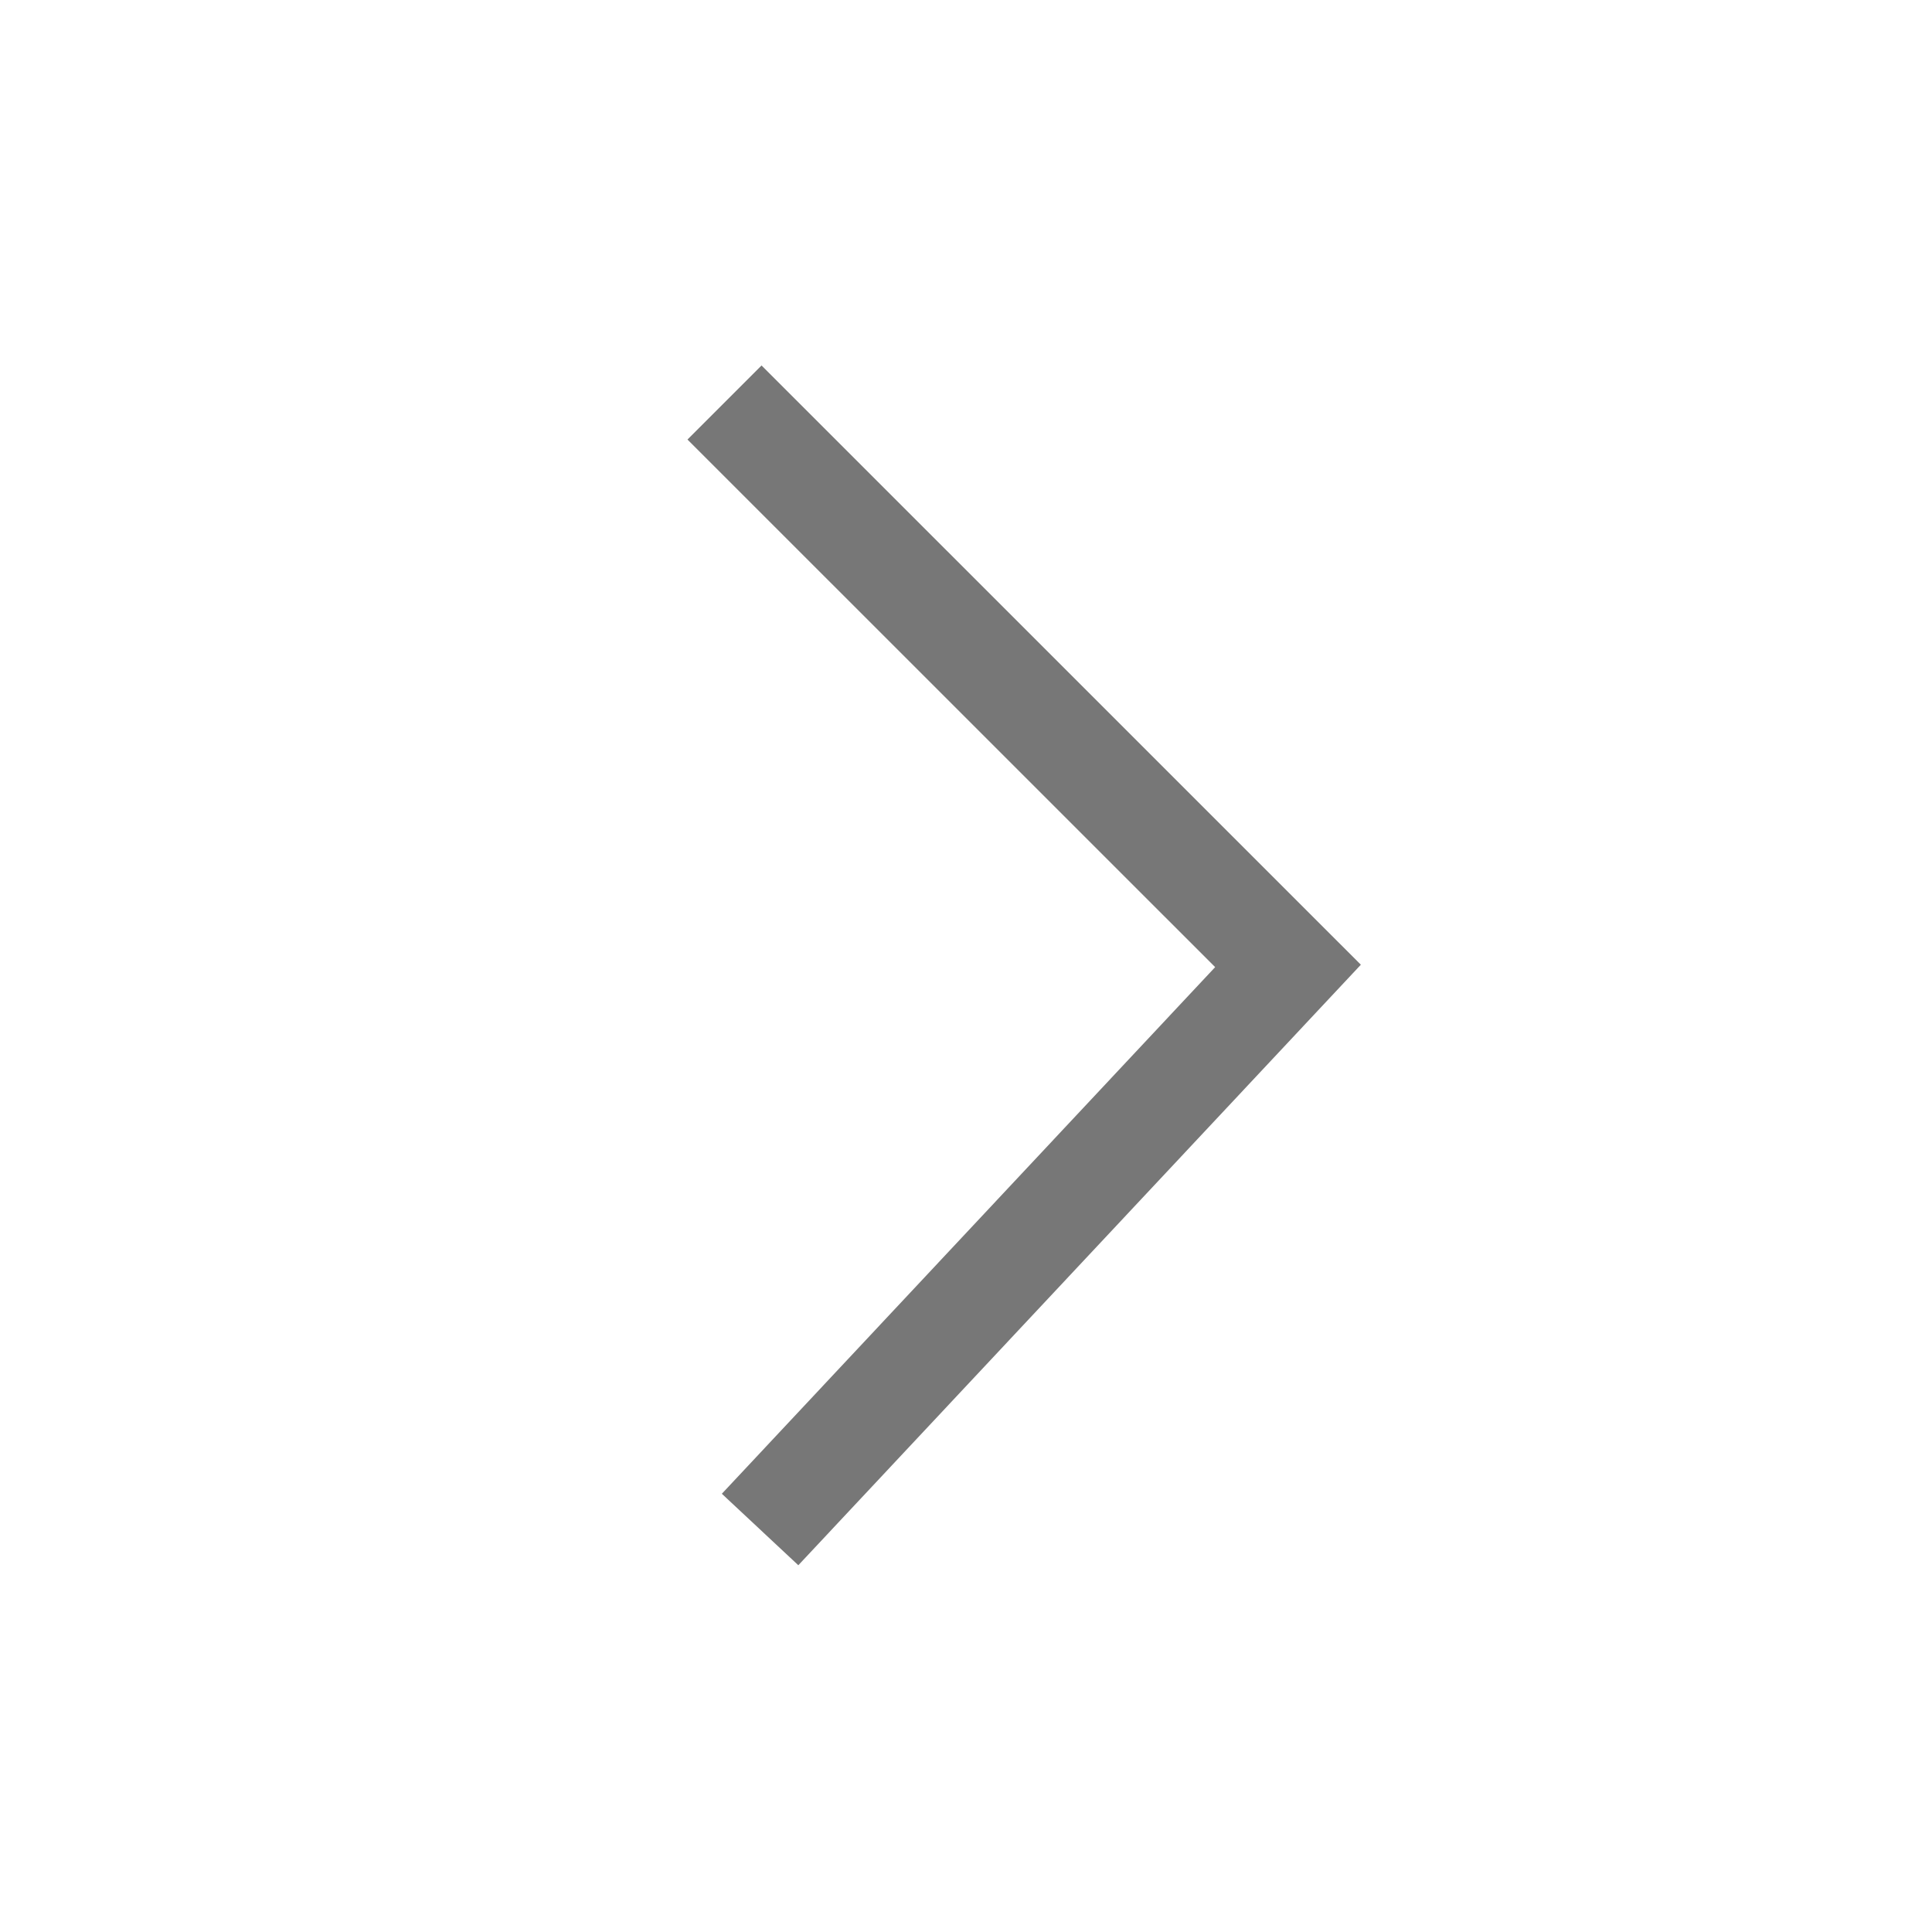 <svg xmlns="http://www.w3.org/2000/svg" width="24" height="24" viewBox="0 0 24 24">
    <g fill="none" fill-rule="evenodd">
        <path d="M0 0h24v24H0z"/>
        <path fill="#777777" fill-rule="nonzero" d="M8.967 18.556l.95.888 6.988-7.46L9.46 4.54l-.92.92 6.555 6.554z"/>
    </g>
</svg>
